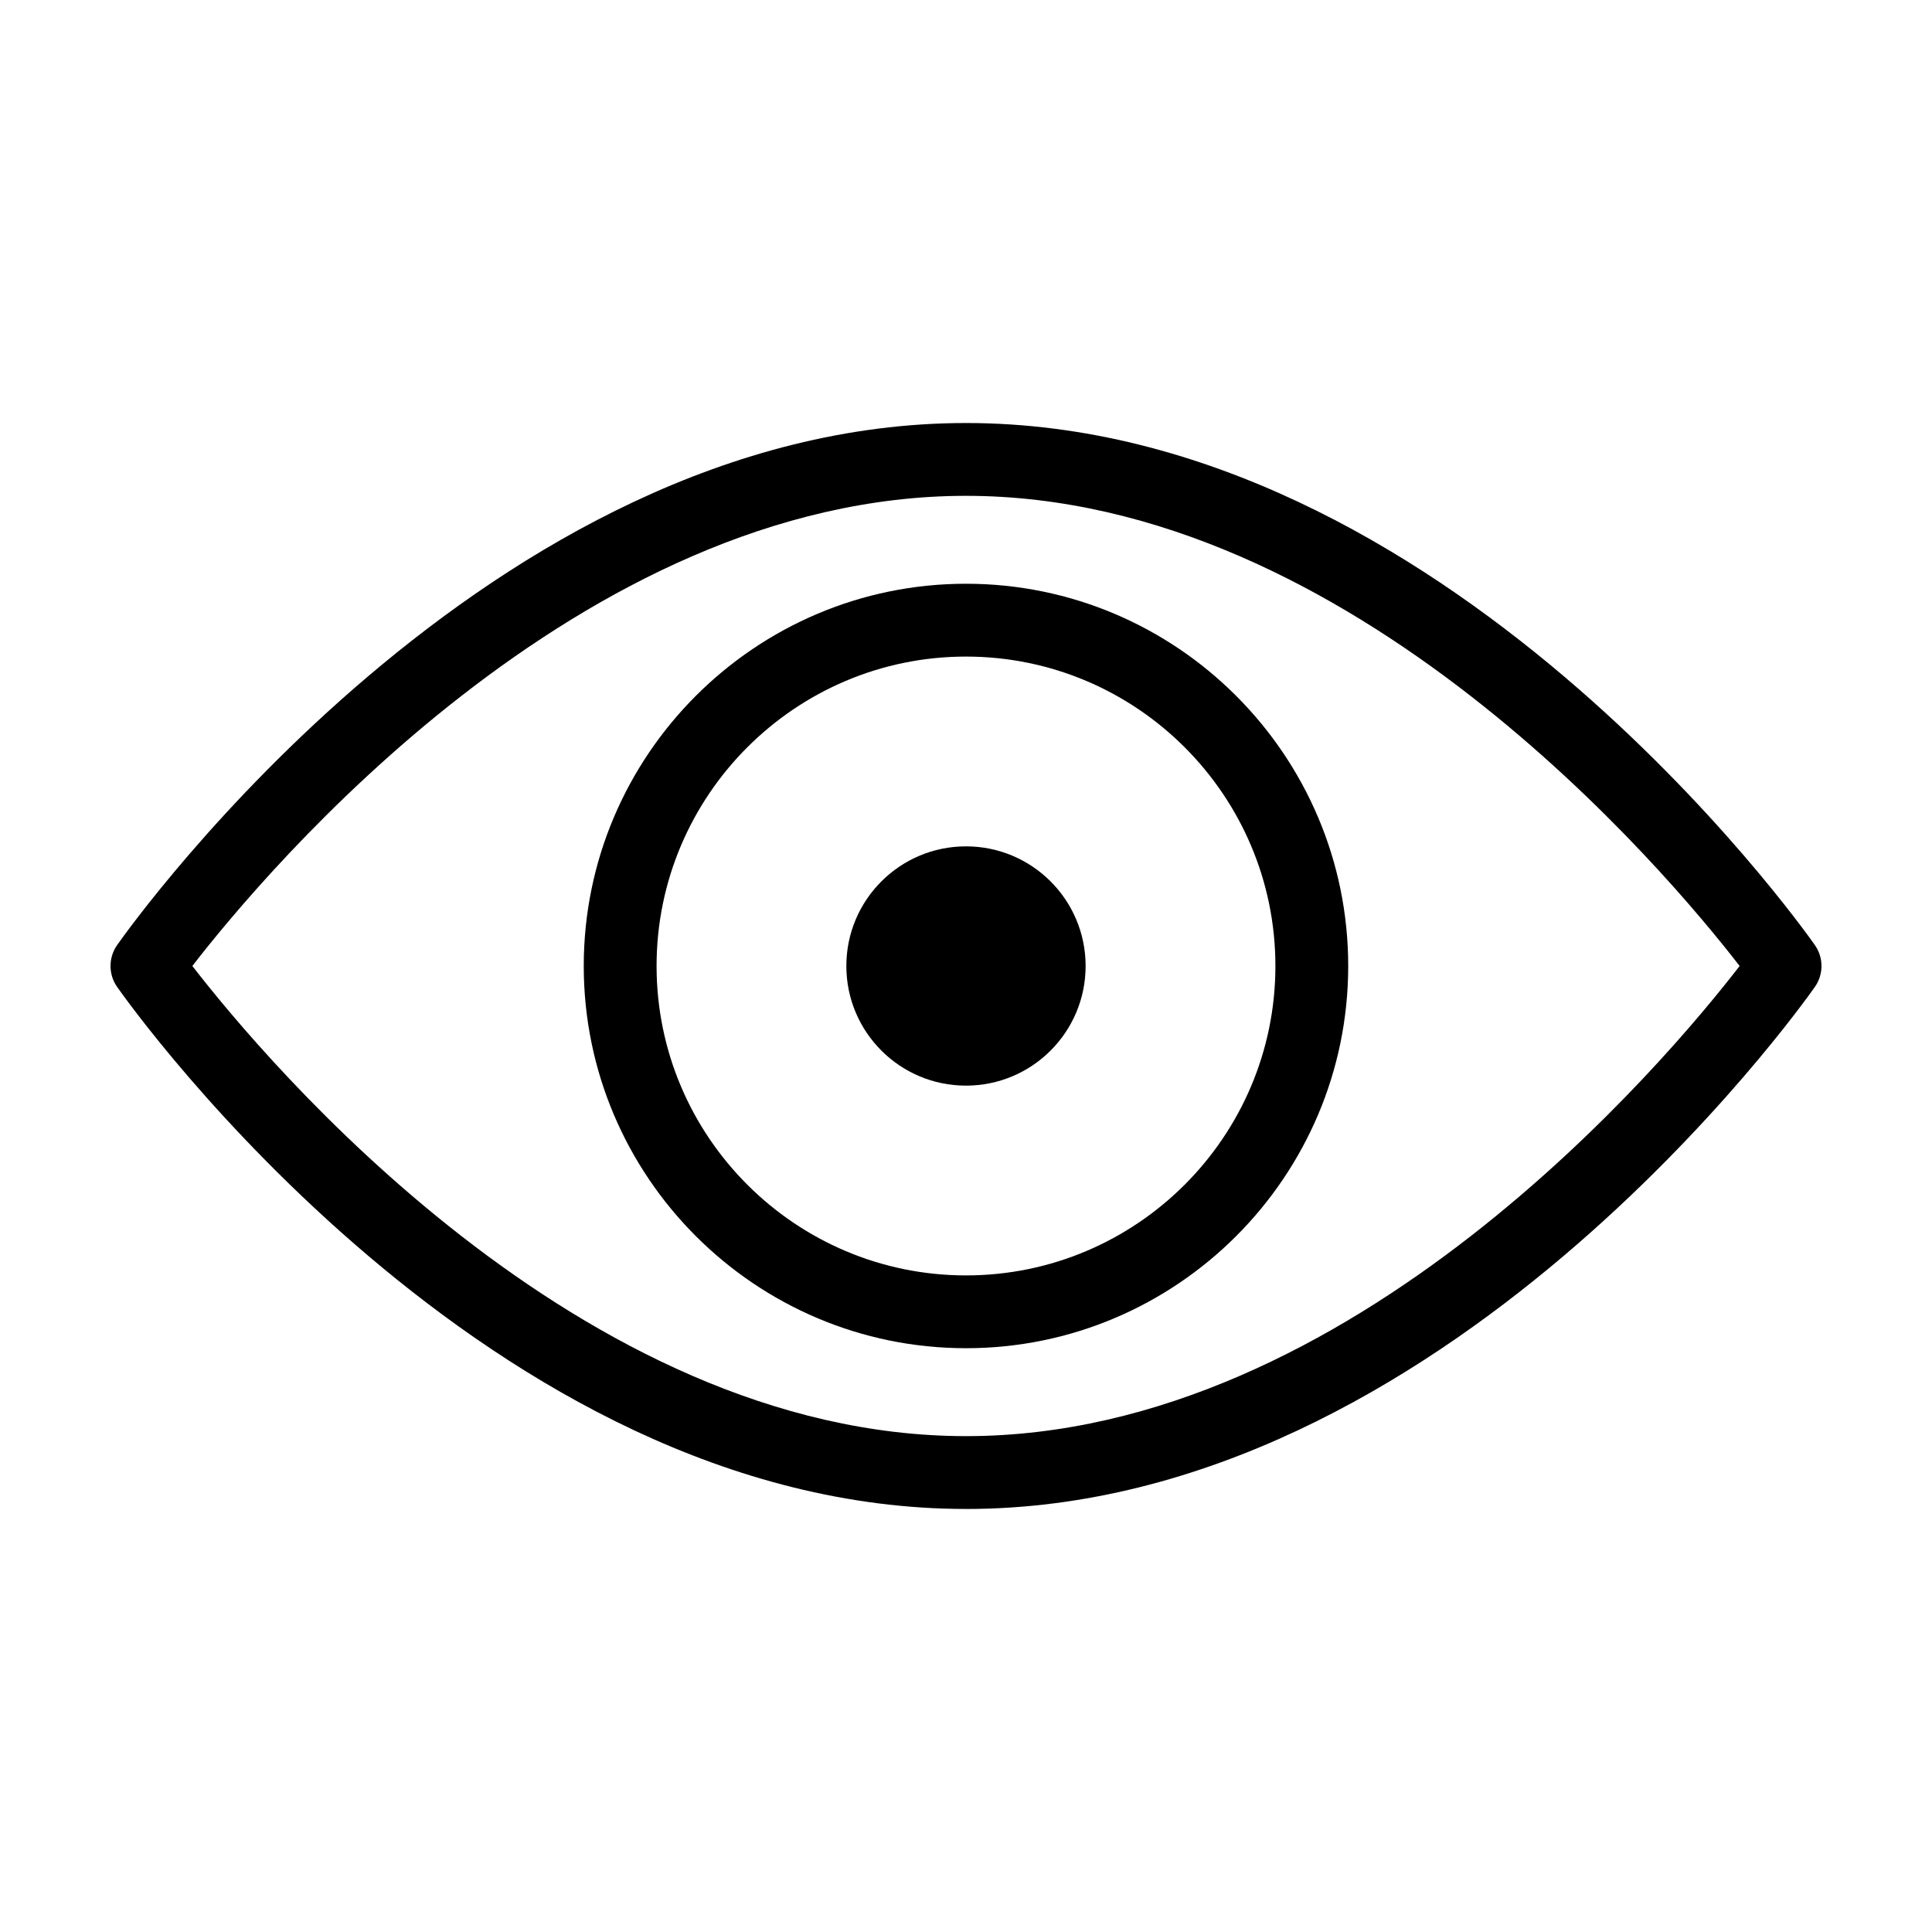 <?xml version="1.0" encoding="UTF-8"?>
<!-- Uploaded to: ICON Repo, www.iconrepo.com, Generator: ICON Repo Mixer Tools -->
<svg fill="#000000" width="800px" height="800px" version="1.1" viewBox="144 144 512 512" xmlns="http://www.w3.org/2000/svg">
 <g>
  <path d="m431.7 400c0 17.508-14.195 31.703-31.703 31.703-17.512 0-31.707-14.195-31.707-31.703 0-17.512 14.195-31.707 31.707-31.707 17.508 0 31.703 14.195 31.703 31.707"/>
  <path d="m400 501.29c-55.855 0-101.3-45.449-101.3-101.29 0-55.844 45.438-101.3 101.3-101.3 55.852 0 101.29 45.449 101.29 101.3s-45.438 101.29-101.29 101.29zm0-183.29c-45.219 0-82 36.781-82 82s36.781 81.996 82 81.996c45.227 0 81.996-36.781 81.996-81.996-0.004-45.219-36.77-82-81.996-82z"/>
  <path d="m400 543.89c-126.35 0-221-132.69-224.96-138.34-2.332-3.332-2.332-7.769 0-11.094 3.965-5.652 98.609-138.35 224.96-138.35 126.34 0 221 132.7 224.96 138.35 2.336 3.324 2.336 7.766 0 11.09-3.965 5.656-98.621 138.35-224.96 138.35zm-205.02-143.89c19.219 24.855 102.73 124.59 205.02 124.59 102.43 0 185.83-99.738 205.02-124.59-19.211-24.852-102.74-124.6-205.02-124.6-102.28 0-185.8 99.734-205.02 124.59z"/>
 </g>
</svg>